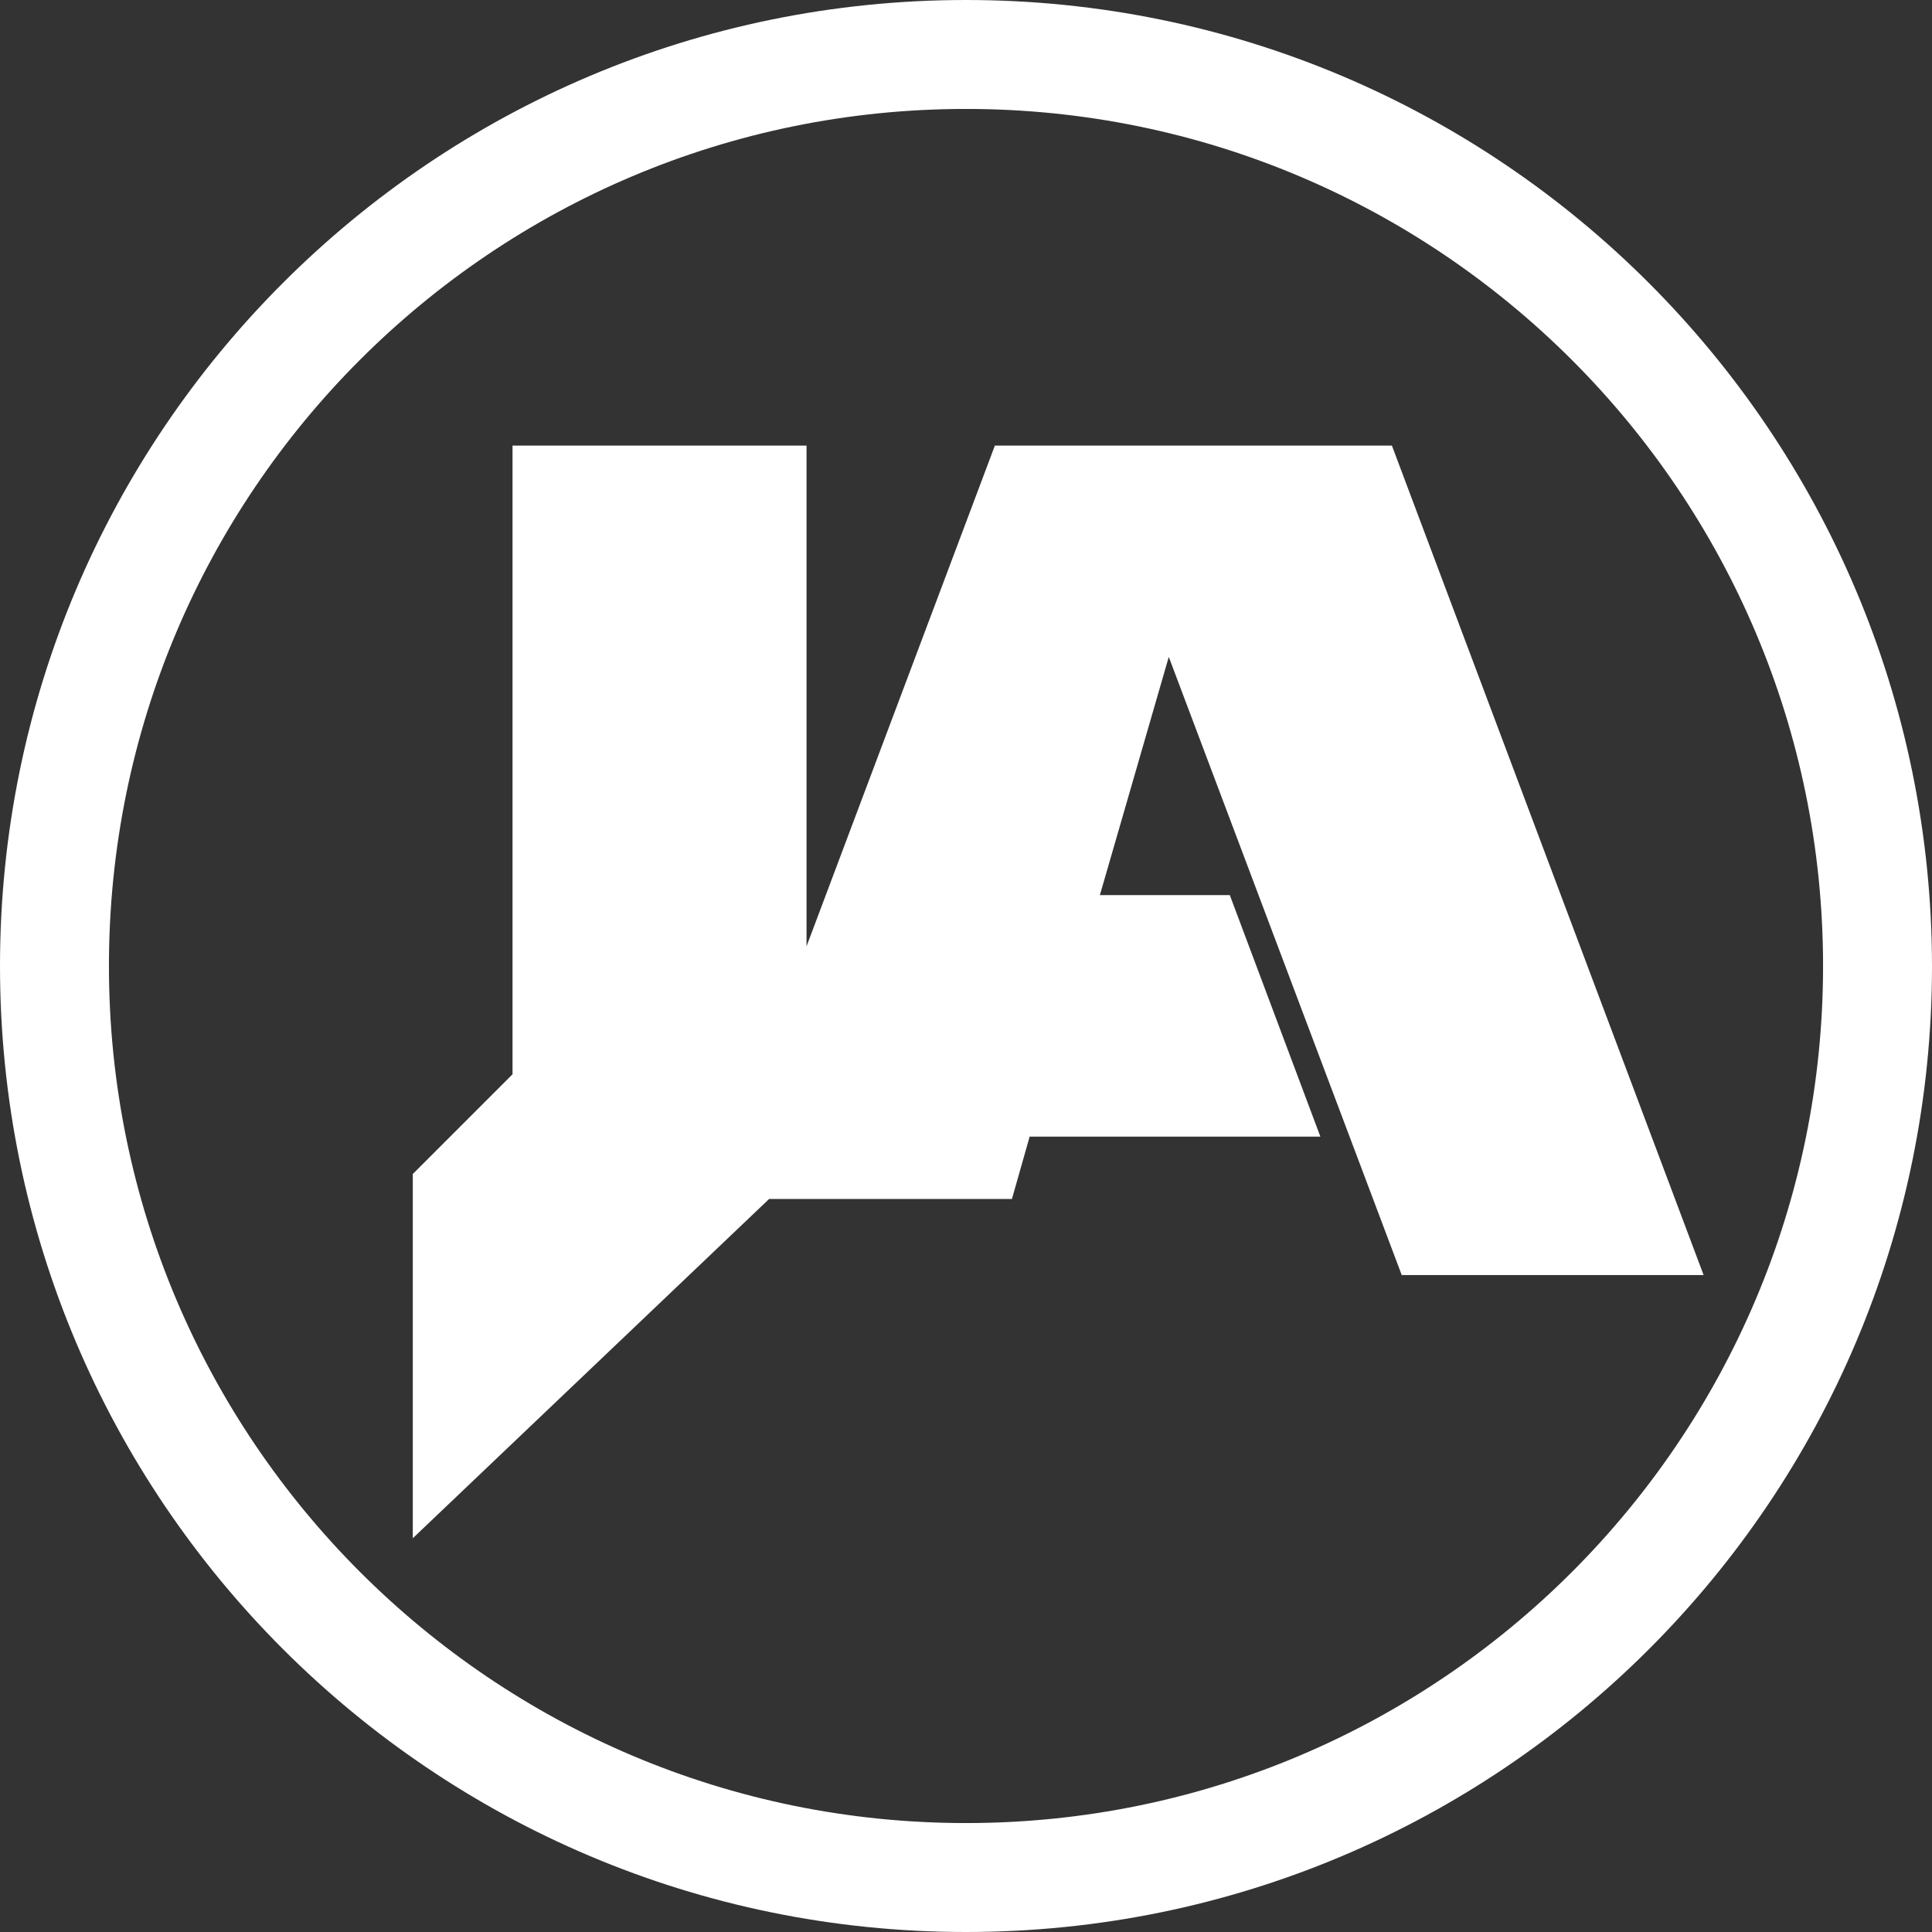 <?xml version="1.0" encoding="UTF-8"?> <!-- Generator: Adobe Illustrator 24.1.3, SVG Export Plug-In . SVG Version: 6.00 Build 0) --> <svg xmlns="http://www.w3.org/2000/svg" xmlns:xlink="http://www.w3.org/1999/xlink" version="1.1" id="Layer_1" x="0px" y="0px" viewBox="0 0 294.4 294.4" style="enable-background:new 0 0 294.4 294.4;" xml:space="preserve"><rect x="0" y="0" width="294.4" height="294.4" fill="#333333" stroke="none"/> <style type="text/css"> .st0{fill:#FFFFFF;} </style> <g> <path class="st0" d="M147.2,0C147.2,0,147.2,0,147.2,0C65.9,0,0,65.9,0,147.2c0,81.3,65.9,147.2,147.2,147.2 c81.3,0,147.2-65.9,147.2-147.2C294.3,65.9,228.5,0,147.2,0z M147.2,277.8c-72.1,0-130.6-58.5-130.6-130.6S75,16.6,147.2,16.6 c72.1,0,130.6,58.5,130.6,130.6S219.3,277.8,147.2,277.8z"></path> <polygon class="st0" points="122.9,144.2 122.9,67.9 78.1,67.9 78.1,163.7 62.9,178.9 62.9,234.4 117.2,182.7 154.2,182.7 156.9,173.2 201.2,173.2 187.4,136.4 167.6,136.4 178.1,100.1 213.6,194.3 259.6,194.3 212.1,67.9 151.6,67.9 "></polygon> </g> </svg> 